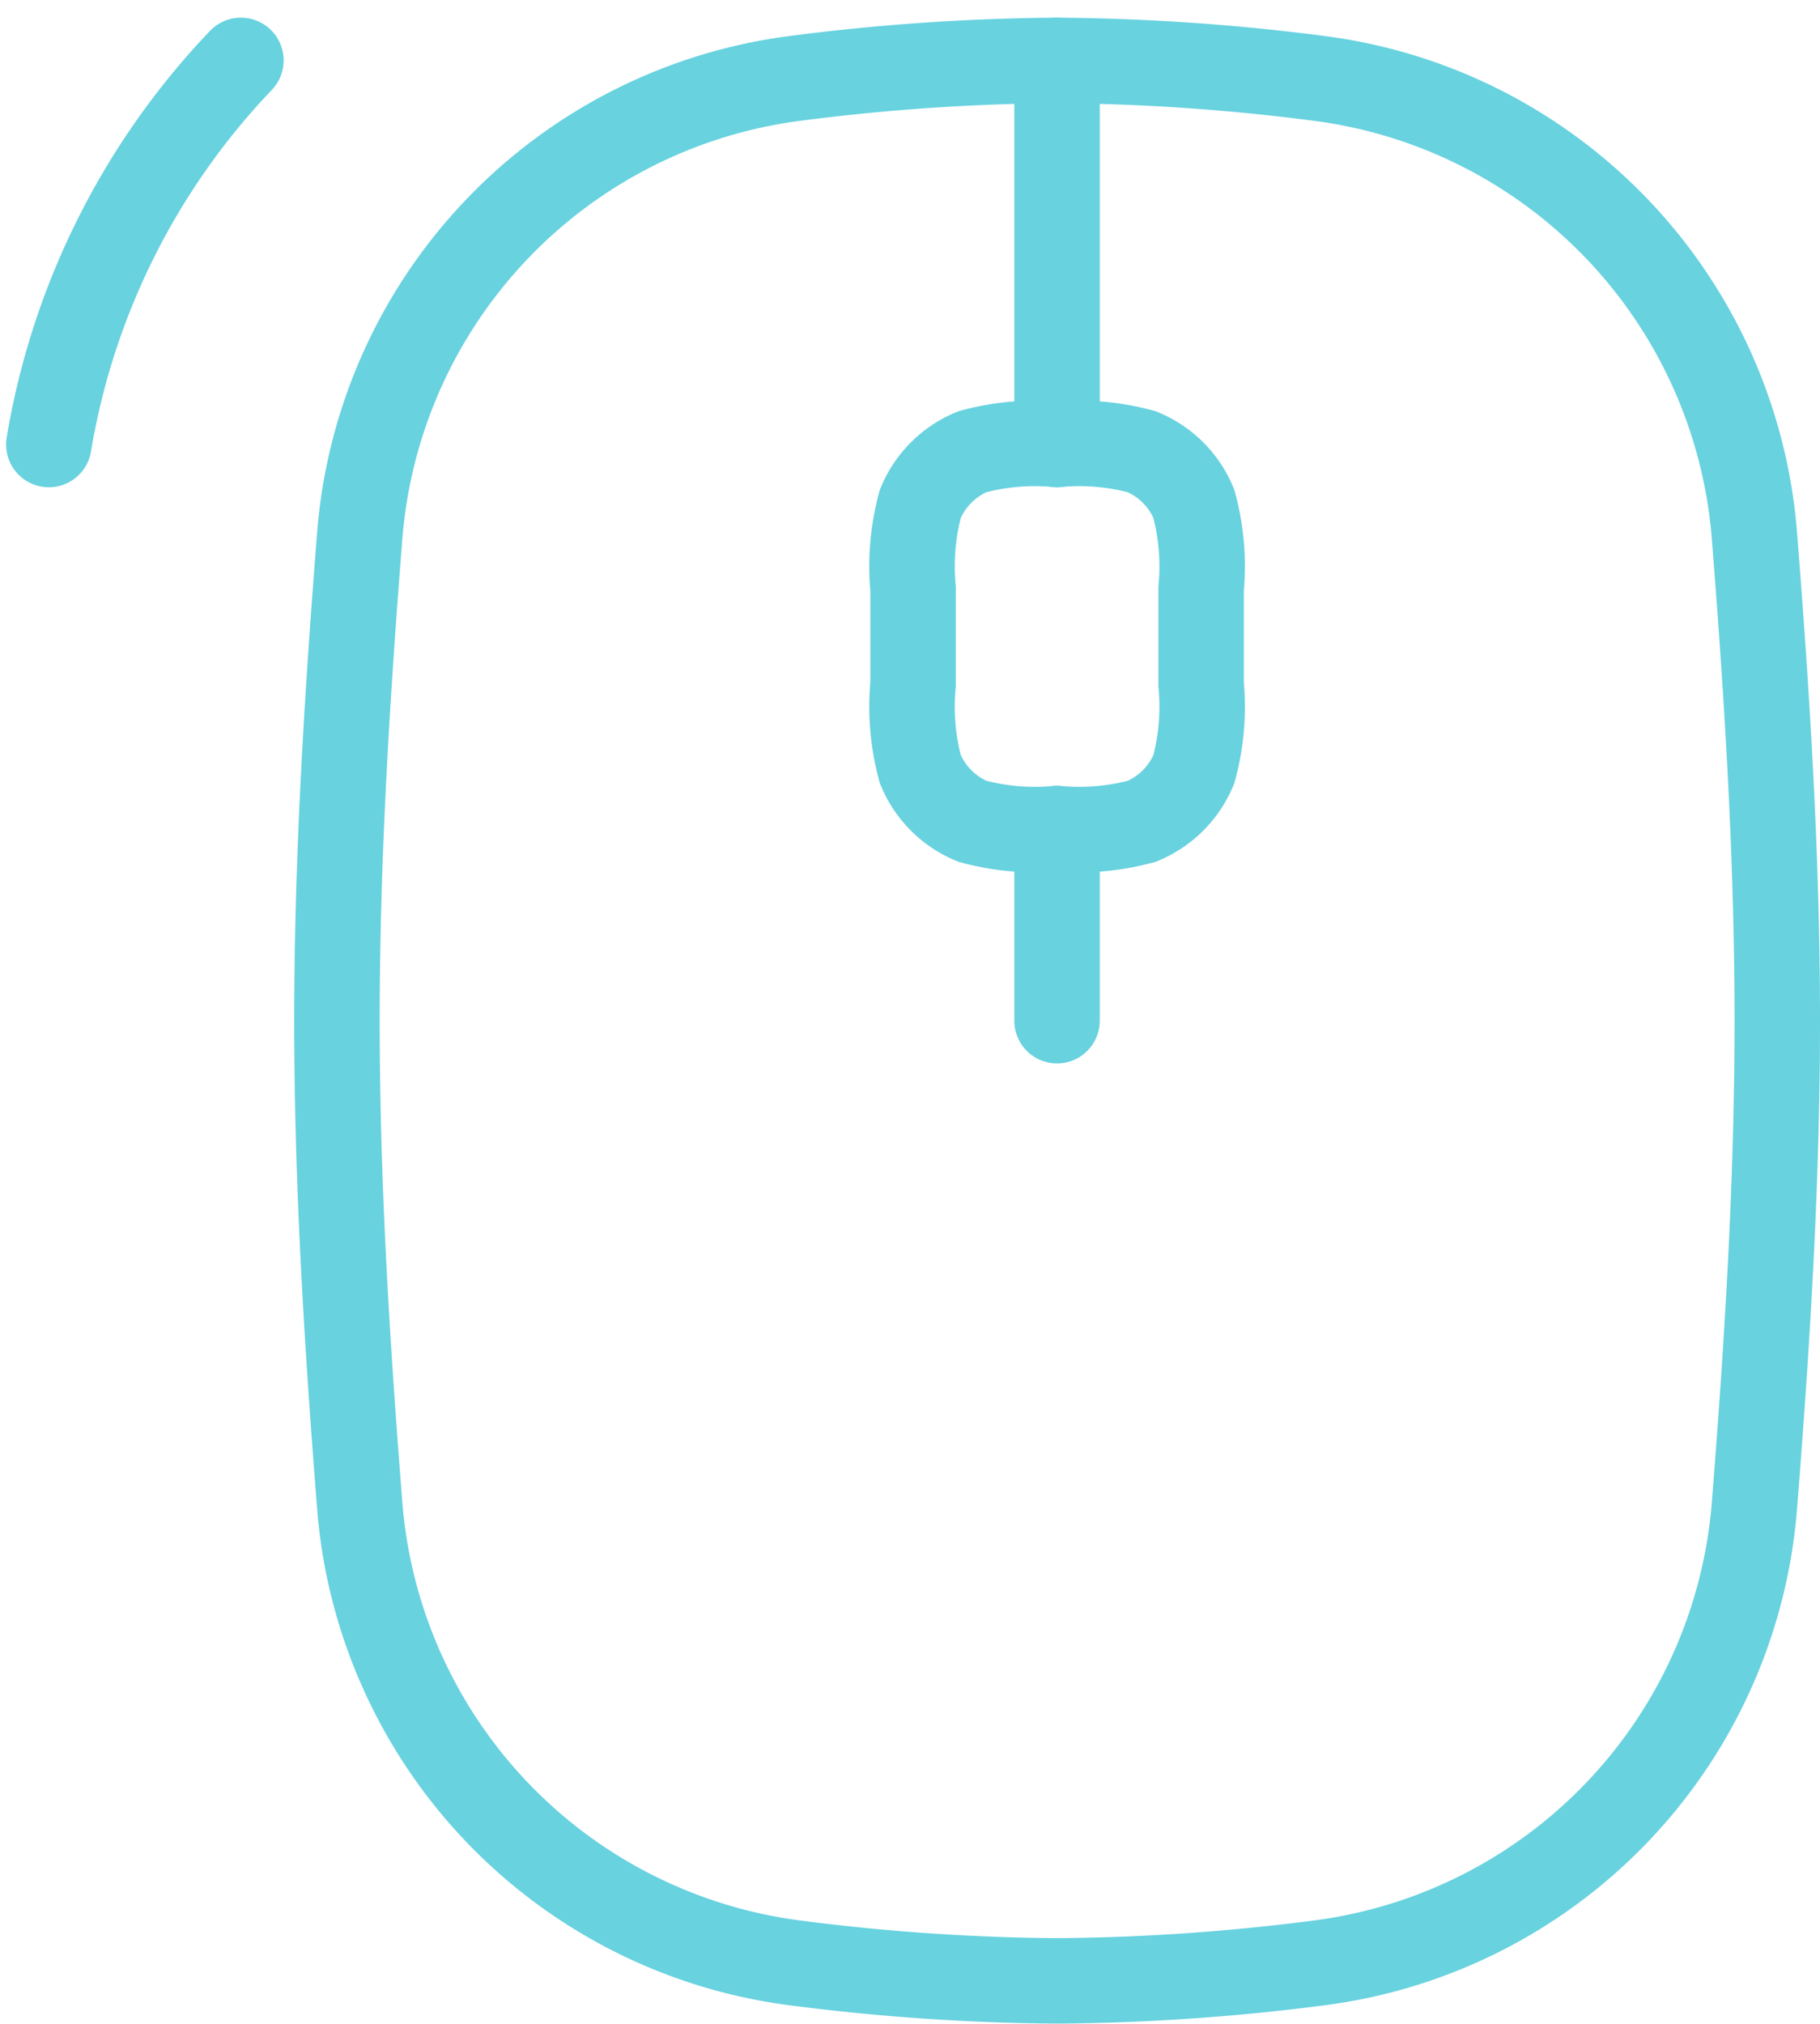 <svg xmlns="http://www.w3.org/2000/svg" width="31.943" height="35.515" viewBox="0 0 31.943 35.515">
  <g id="Component_217_1" data-name="Component 217 – 1" transform="translate(0.857 1.06)">
    <path id="Path_16953" data-name="Path 16953" d="M13.5,2V8.741m0,6.741v3.371" transform="translate(4.195 -2)" fill="none" stroke="#68d2df" stroke-linecap="round" stroke-linejoin="round" stroke-width="1.5"/>
    <path id="Path_16954" data-name="Path 16954" d="M6.371,2A12.808,12.808,0,0,0,3,8.741" transform="translate(-3 -2)" fill="none" stroke="#68d2df" stroke-linecap="round" stroke-width="1.5"/>
    <path id="Path_16955" data-name="Path 16955" d="M12,8.528a4.2,4.2,0,0,1,.128-1.488,1.685,1.685,0,0,1,.912-.912A4.2,4.2,0,0,1,14.528,6a4.2,4.2,0,0,1,1.488.128,1.685,1.685,0,0,1,.912.912,4.2,4.2,0,0,1,.128,1.488v1.685a4.2,4.2,0,0,1-.128,1.488,1.685,1.685,0,0,1-.912.912,4.2,4.2,0,0,1-1.488.128,4.2,4.2,0,0,1-1.488-.128,1.685,1.685,0,0,1-.912-.912A4.2,4.2,0,0,1,12,10.213Z" transform="translate(3.168 0.74)" fill="none" stroke="#68d2df" stroke-width="1.5"/>
    <path id="Path_16956" data-name="Path 16956" d="M6.405,27.428a8.793,8.793,0,0,0,7.625,7.959,37.694,37.694,0,0,0,4.609.317,37.693,37.693,0,0,0,4.609-.317,8.793,8.793,0,0,0,7.625-7.959c.222-2.793.406-5.657.406-8.576s-.184-5.783-.406-8.576a8.793,8.793,0,0,0-7.625-7.959A37.667,37.667,0,0,0,18.639,2a37.668,37.668,0,0,0-4.609.317,8.793,8.793,0,0,0-7.625,7.959C6.184,13.069,6,15.934,6,18.853S6.184,24.636,6.405,27.428Z" transform="translate(-0.943 -2)" fill="none" stroke="#68d2df" stroke-width="1.5"/>
  </g>
</svg>
